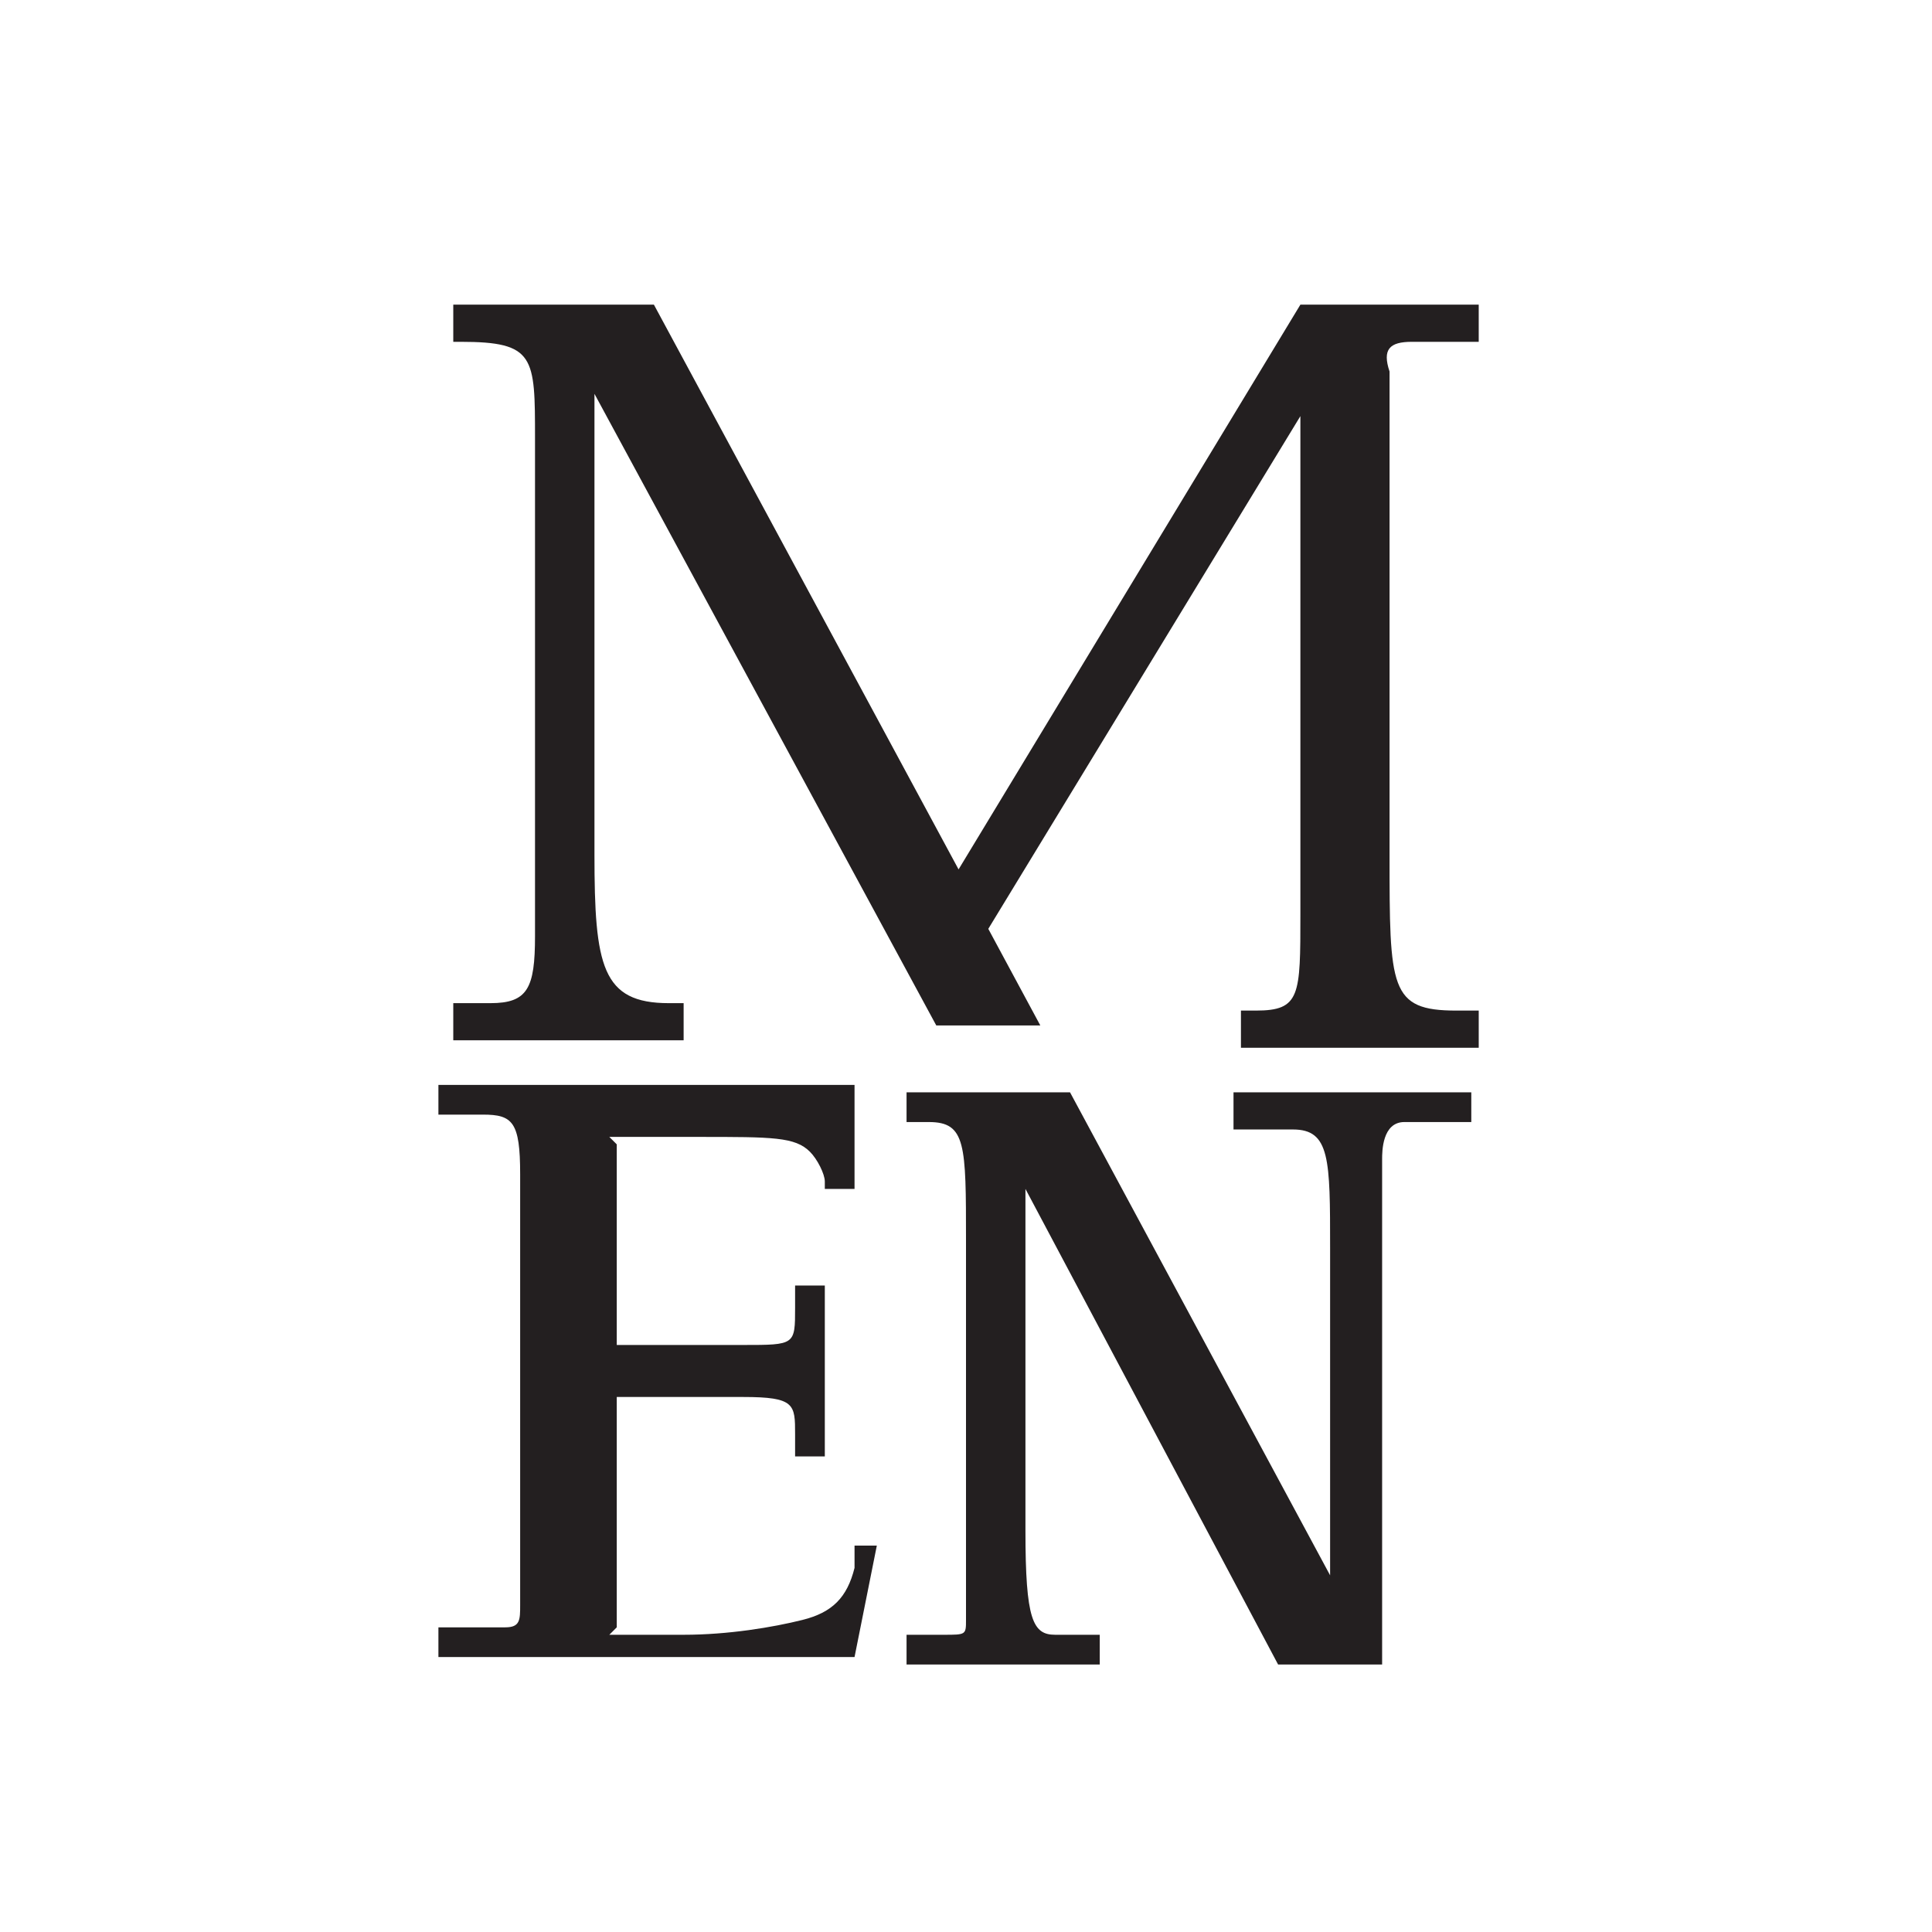 <?xml version="1.0" encoding="utf-8"?>
<!-- Generator: Adobe Illustrator 19.0.0, SVG Export Plug-In . SVG Version: 6.00 Build 0)  -->
<svg version="1.1" id="Layer_1" xmlns="http://www.w3.org/2000/svg" xmlns:xlink="http://www.w3.org/1999/xlink" x="0px" y="0px"
	 viewBox="-486 538 26 26" style="enable-background:new -486 538 26 26;" xml:space="preserve">
<style type="text/css">
	.st0{fill:#231F20;}
</style>
<g id="Layer_2">
</g>
<g id="Layer_4">
</g>
<g id="Layer_5">
</g>
<g>
	<path class="st0" d="M-469.4,552.8v0.4h0.8c0.5,0,0.5,0.4,0.5,1.6v4.4l-3.5-6.5h-2.2v0.4l0.3,0c0.5,0,0.5,0.3,0.5,1.6v5.1
		c0,0.2,0,0.2-0.3,0.2h-0.5v0.4h2.6v-0.4h-0.6c-0.3,0-0.4-0.2-0.4-1.4v-4.6l3.4,6.4h1.4v-6.8c0-0.1,0-0.5,0.3-0.5h0.9v-0.4H-469.4z"
		/>
	<path class="st0" d="M-467,542.6h0.9v-0.5h-2.4l-4.6,7.6l-4.1-7.6h-2.7v0.5h0.1c1,0,1,0.2,1,1.3v6.7c0,0.7-0.1,0.9-0.6,0.9h-0.5
		v0.5h3.1v-0.5h-0.2c-0.9,0-1-0.5-1-2v-6.2l4.6,8.5h1.4l-0.7-1.3l4.2-6.9v6.7l0,0c0,1.1,0,1.3-0.6,1.3l-0.2,0l0,0.5h3.2v-0.5h-0.3
		c-0.9,0-0.9-0.3-0.9-2.1l0,0v-6.5C-467.4,542.7-467.3,542.6-467,542.6z"/>
	<path class="st0" d="M-474.5,559.1L-474.5,559.1c-0.1,0.4-0.3,0.6-0.7,0.7l0,0c-0.4,0.1-1,0.2-1.6,0.2h-1l0.1-0.1v-3.1h1.7
		c0.7,0,0.7,0.1,0.7,0.5v0.3h0.4v-2.3h-0.4v0.3c0,0.5,0,0.5-0.7,0.5h-1.7v-2.7l-0.1-0.1h1.2c1,0,1.3,0,1.5,0.2l0,0
		c0.1,0.1,0.2,0.3,0.2,0.4l0,0.1l0.4,0l0-1.4h-5.6v0.4h0.6c0.4,0,0.5,0.1,0.5,0.8l0,0c0,0,0,5.7,0,5.8c0,0.2,0,0.3-0.2,0.3h-0.9
		l0,0.4l5.6,0l0.3-1.5H-474.5z"/>
</g>
</svg>
